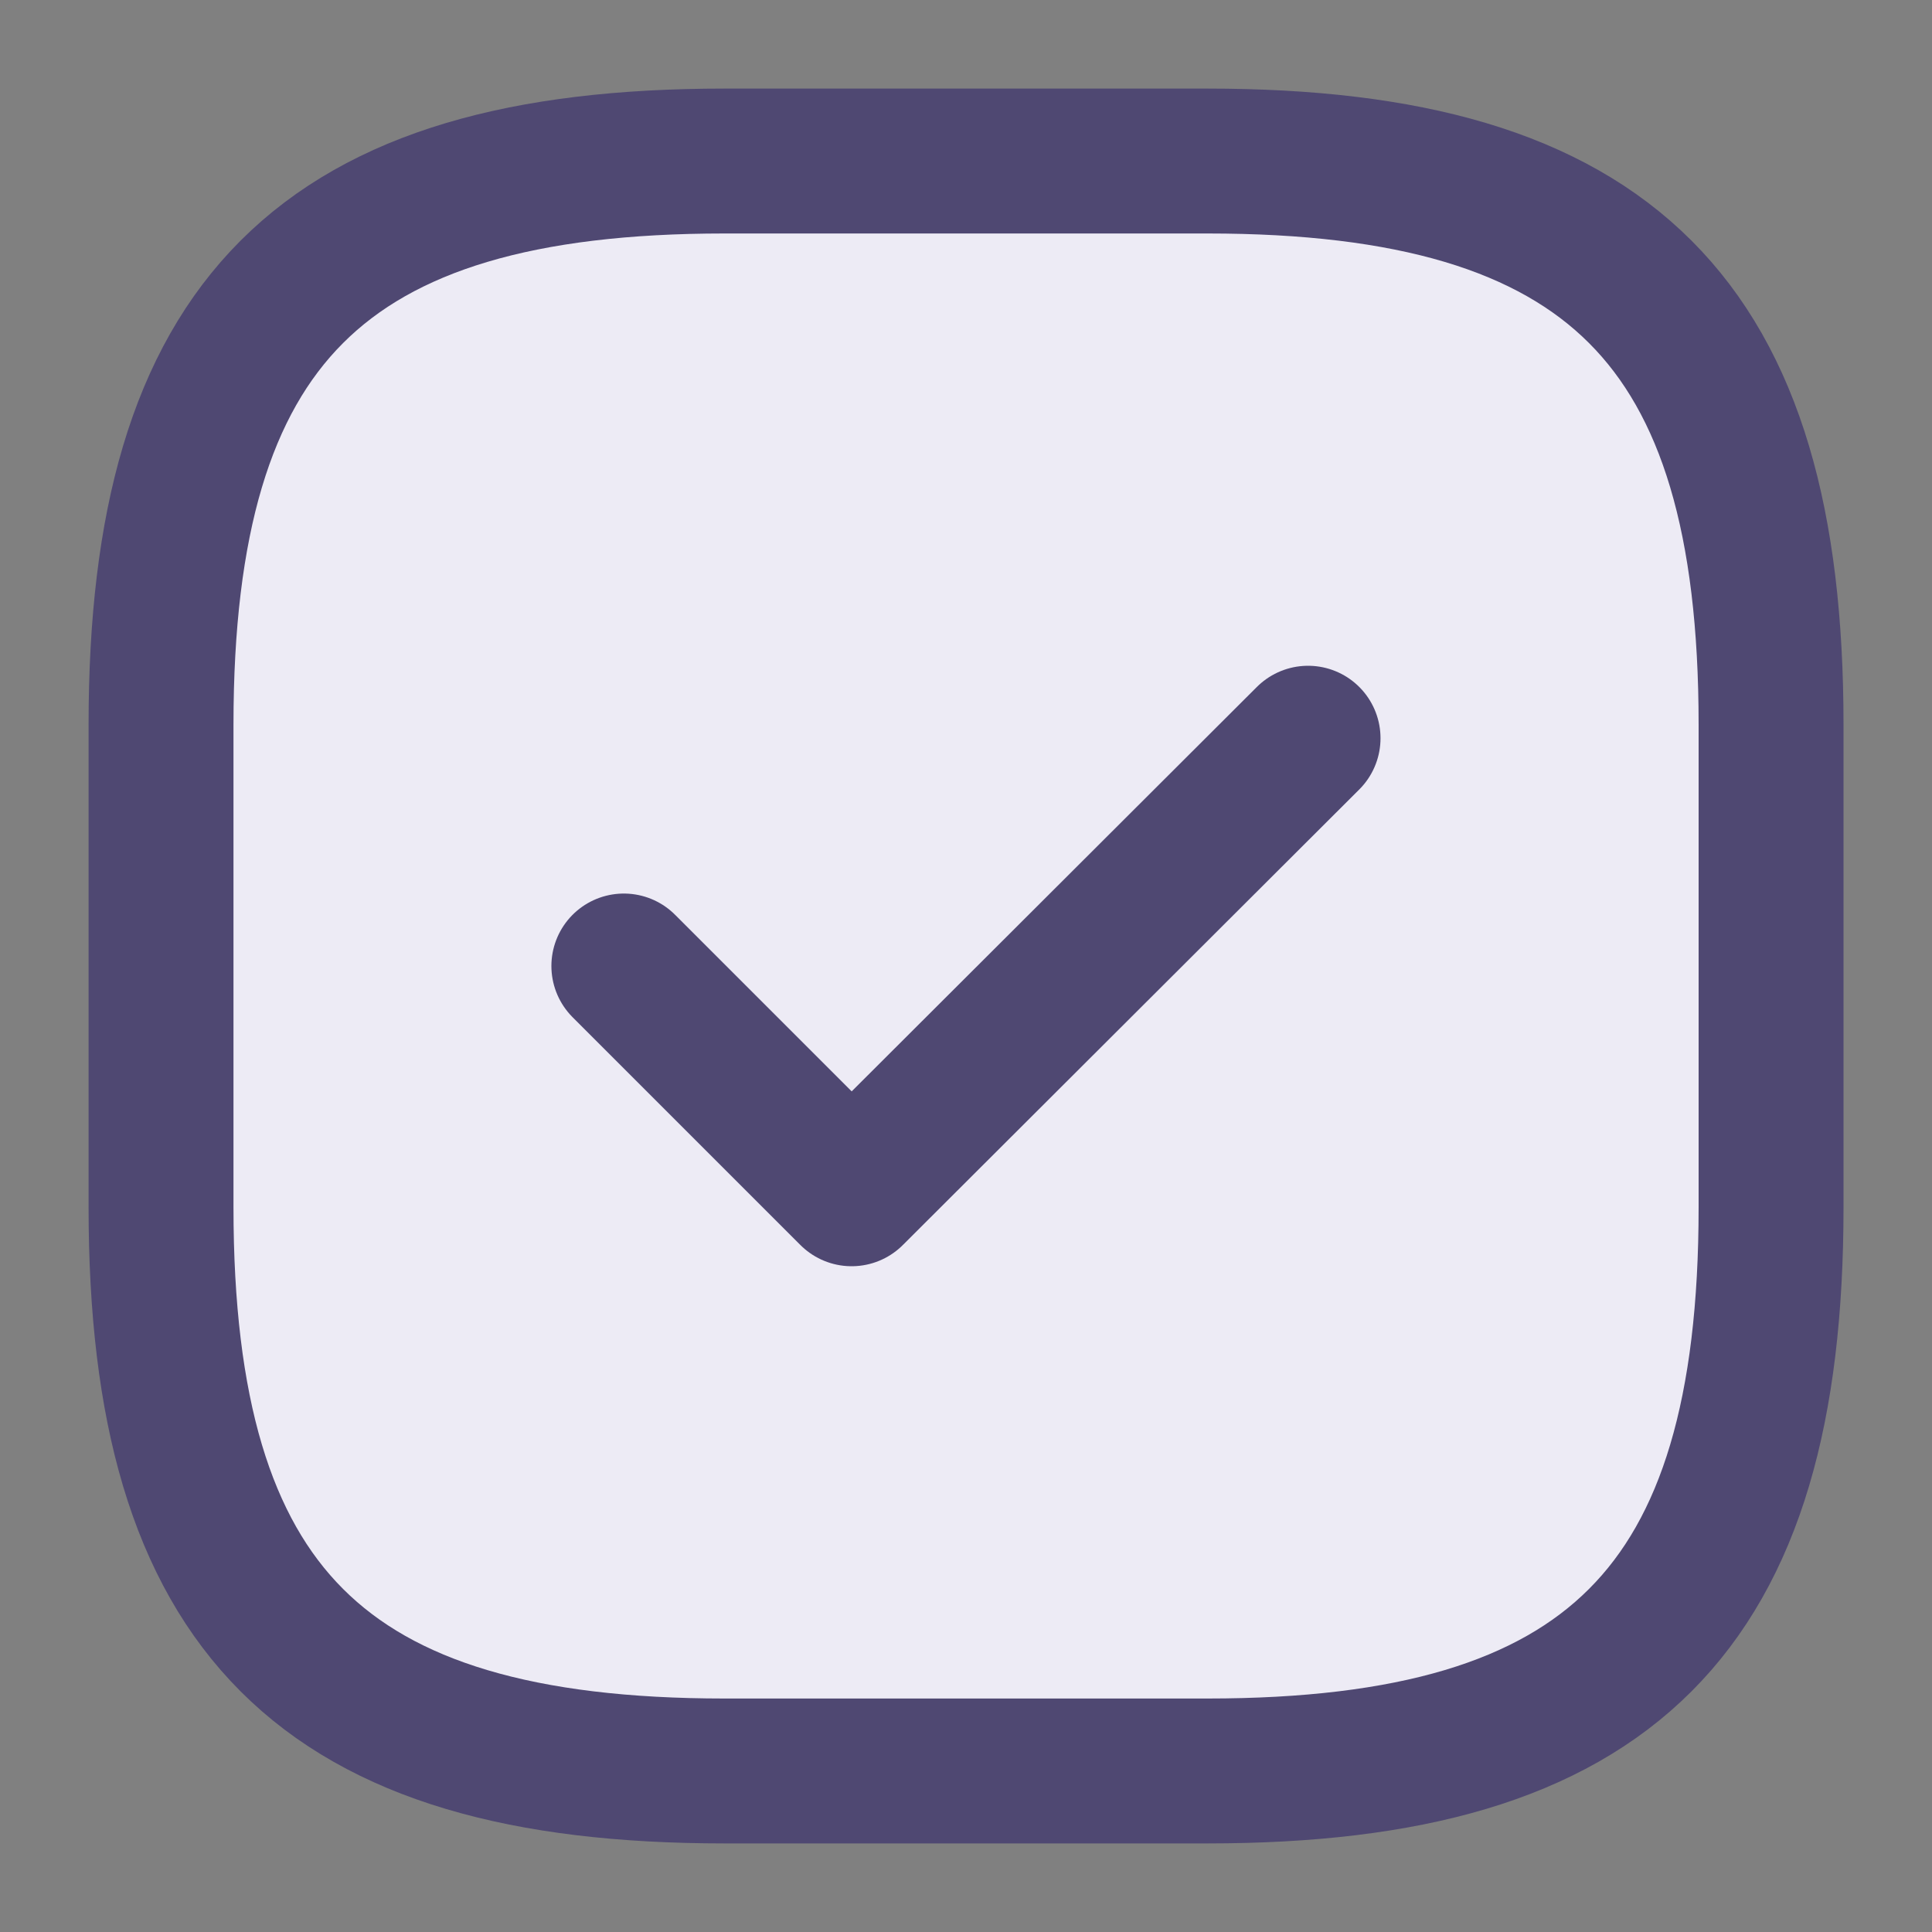 <?xml version="1.0" encoding="UTF-8"?>
<svg xmlns="http://www.w3.org/2000/svg" width="20" height="20" viewBox="0 0 20 20" fill="none">
  <rect x="0" y="0" width="20" height="20" fill="#808080" stroke="none"/>
  <g clip-path="url(#clip0_39_3312)">
    <path d="M7.5 18.333H12.5C16.667 18.333 18.334 16.667 18.334 12.5V7.5C18.334 3.333 16.667 1.667 12.5 1.667H7.5C3.334 1.667 1.667 3.333 1.667 7.5V12.5C1.667 16.667 3.334 18.333 7.5 18.333Z" fill="#EDEBF5" stroke="#4F4872" stroke-width="1.5" stroke-linecap="round" stroke-linejoin="round"></path>
    <path d="M6.458 10L8.816 12.358L13.541 7.642" stroke="#4F4872" stroke-width="1.5" stroke-linecap="round" stroke-linejoin="round"></path>
  </g>
  <defs>
    <clipPath id="clip0_39_3312">
      <rect width="20" height="20" fill="white"></rect>
    </clipPath>
  </defs>
</svg>

